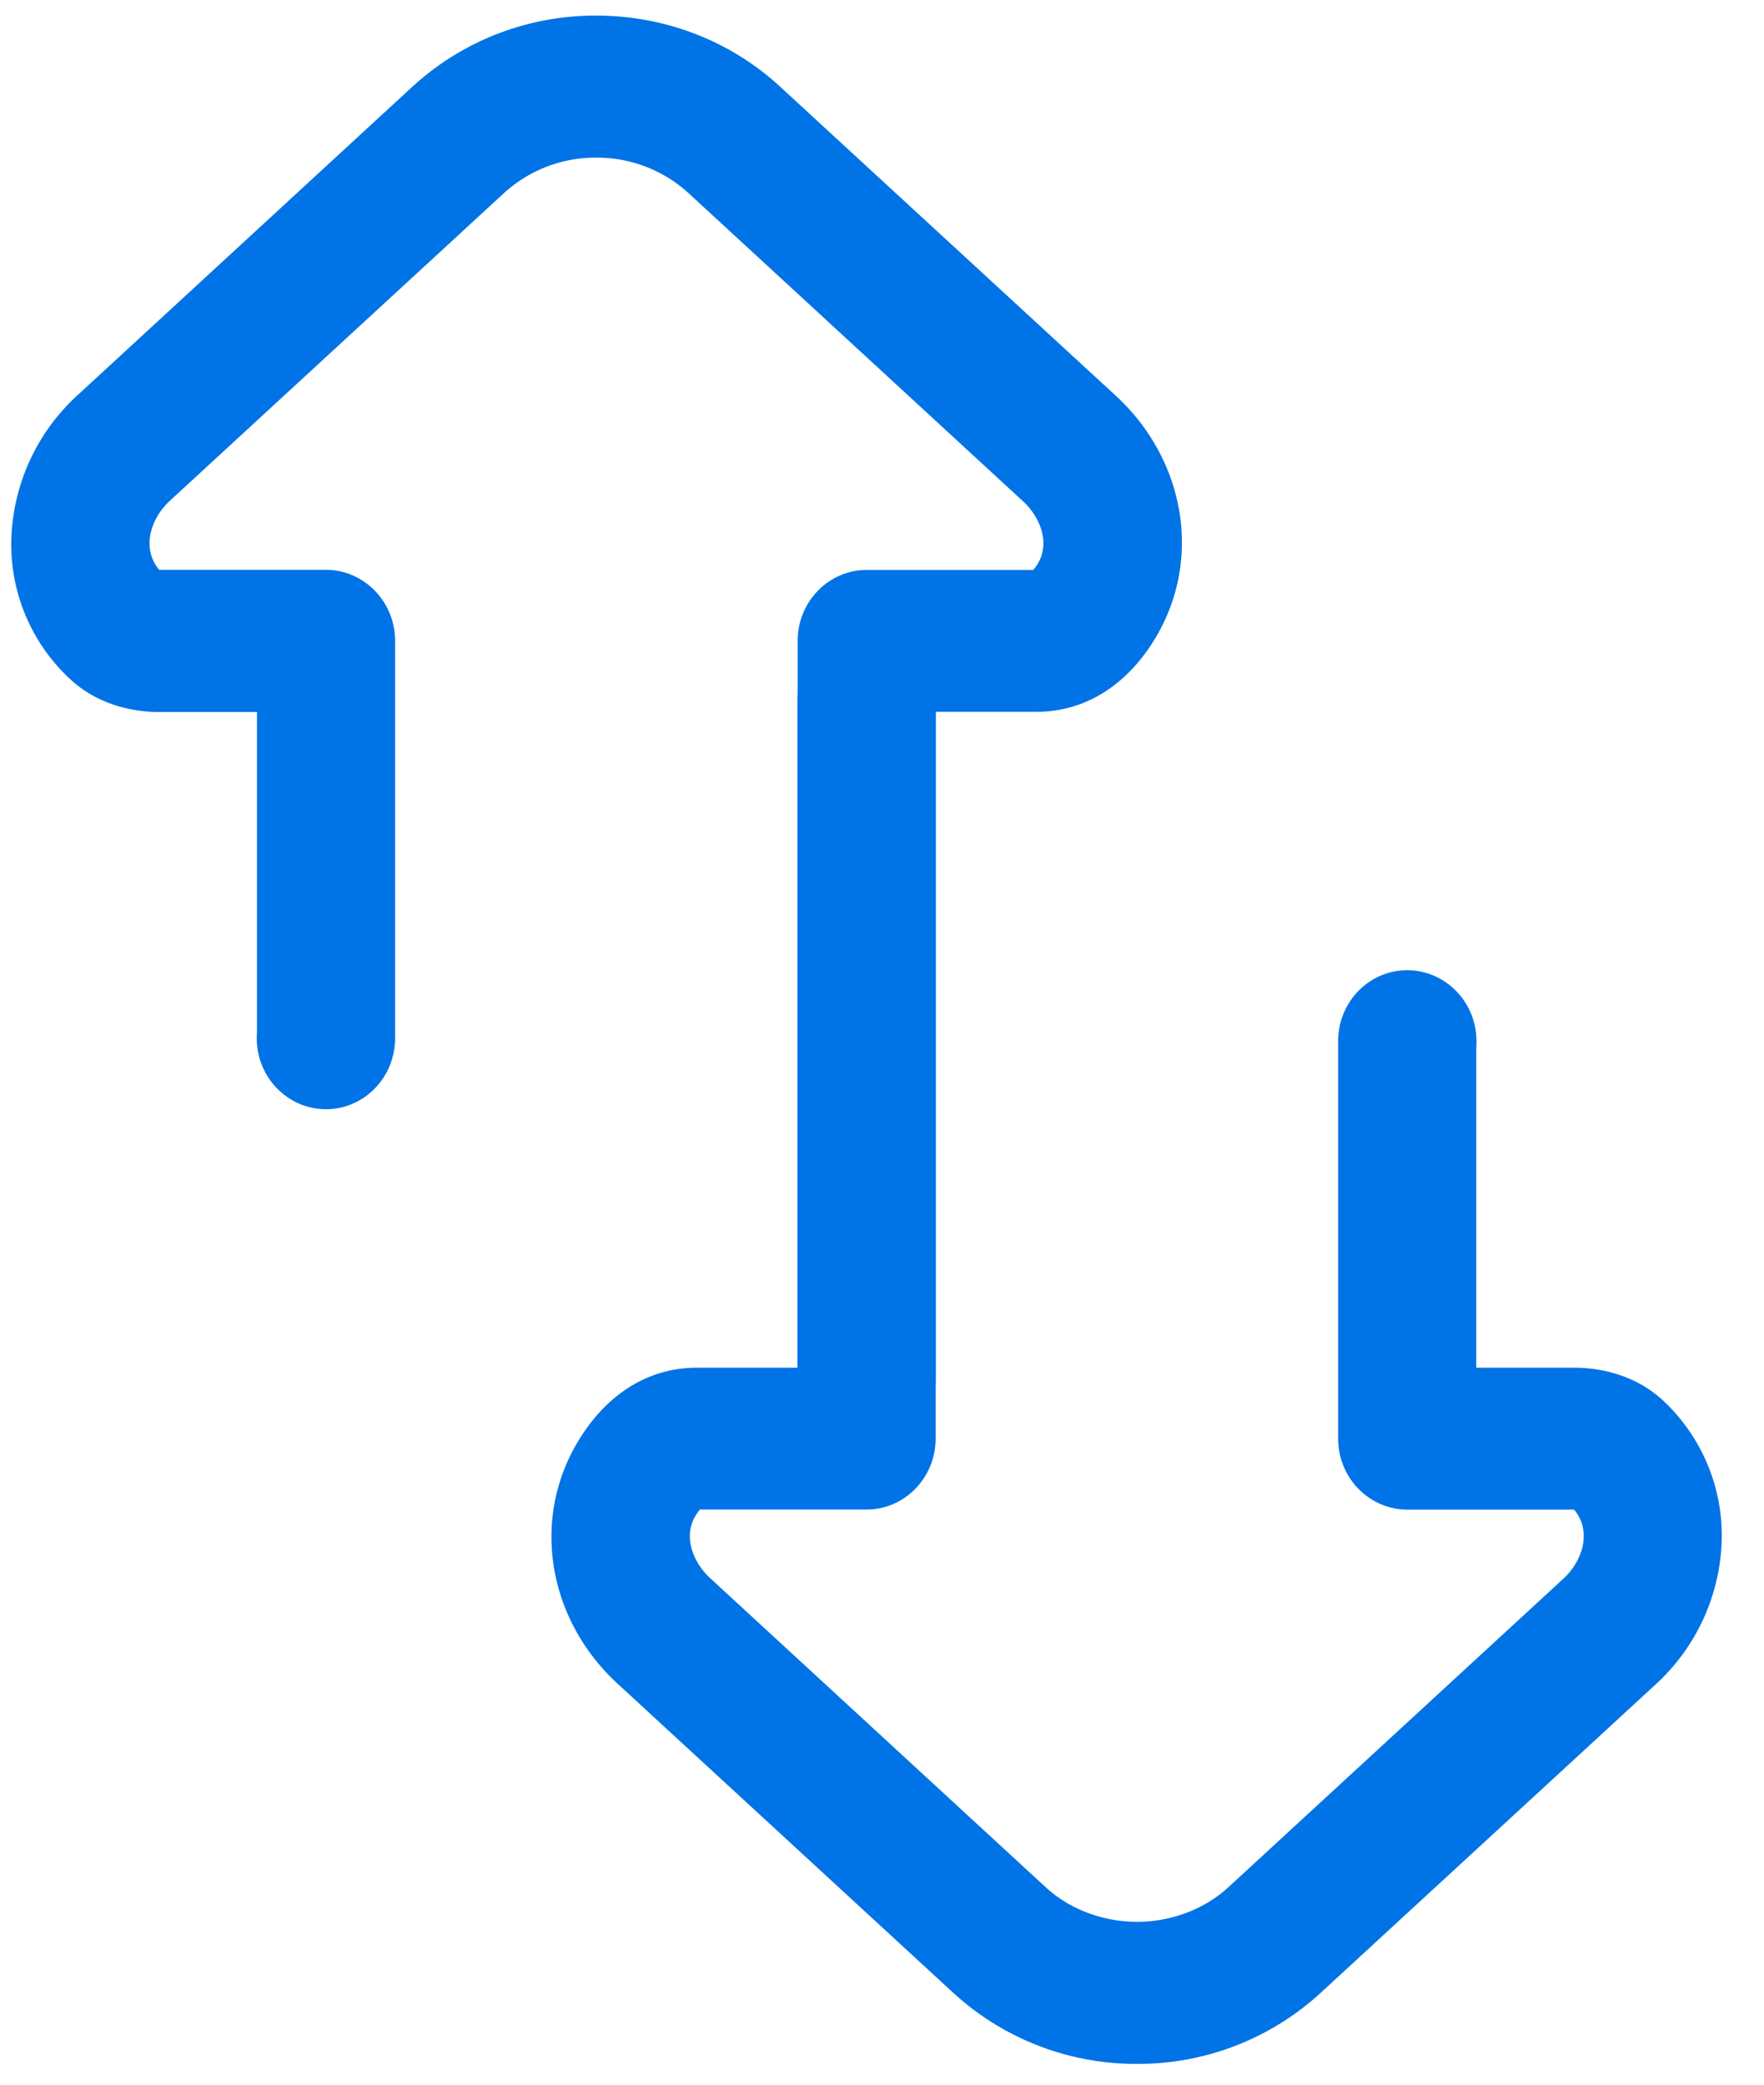 <svg width="33" height="39" fill="none" xmlns="http://www.w3.org/2000/svg"><path d="M16.213 27.138c-.713 0-1.291-.594-1.291-1.328V11.99c0-.732.578-1.327 1.291-1.327h3.116a.824.824 0 00.088-.122c.238-.404.025-.882-.273-1.158l-6.28-5.785a2.538 2.538 0 00-1.71-.649 2.54 2.54 0 00-1.71.649L3.176 9.37c-.234.217-.377.512-.379.79 0 .186.06.356.181.5h3.116c.714 0 1.297.594 1.297 1.328v7.435c0 .734-.578 1.328-1.292 1.328-.714 0-1.296-.594-1.296-1.328 0-.033 0-.066.004-.099V13.32H2.981c-.661 0-1.26-.224-1.687-.632a3.432 3.432 0 01-1.083-2.55 3.804 3.804 0 011.24-2.745l6.268-5.775A5.057 5.057 0 0111.154.292c1.287 0 2.508.471 3.435 1.325l6.28 5.782c1.31 1.205 1.62 3.066.755 4.521-.535.901-1.326 1.396-2.228 1.396h-1.888v12.49c0 .733-.579 1.327-1.292 1.327l-.003.005z" fill="#0073E6"/><path d="M21.273 38.611a5.052 5.052 0 01-3.435-1.325l-6.28-5.783c-1.31-1.205-1.62-3.065-.755-4.52.535-.901 1.326-1.396 2.228-1.396h1.889V13.118c0-.733.578-1.328 1.292-1.328.713 0 1.291.595 1.291 1.328v13.794c0 .733-.578 1.328-1.291 1.328h-3.117a.82.82 0 00-.087.122c-.238.403-.025.882.273 1.158l6.28 5.785c.448.413 1.07.648 1.71.648.64 0 1.262-.235 1.71-.648l6.268-5.773c.234-.217.377-.512.379-.79a.756.756 0 00-.181-.5H26.33c-.714 0-1.297-.594-1.297-1.328v-7.436c0-.733.578-1.327 1.292-1.327.714 0 1.296.594 1.296 1.328 0 .033 0 .066-.004.099v6.009h1.826c.661 0 1.26.224 1.687.631a3.456 3.456 0 011.08 2.55 3.803 3.803 0 01-1.238 2.745l-6.27 5.773a5.046 5.046 0 01-3.434 1.325h.004z" fill="#0073E6"/></svg>